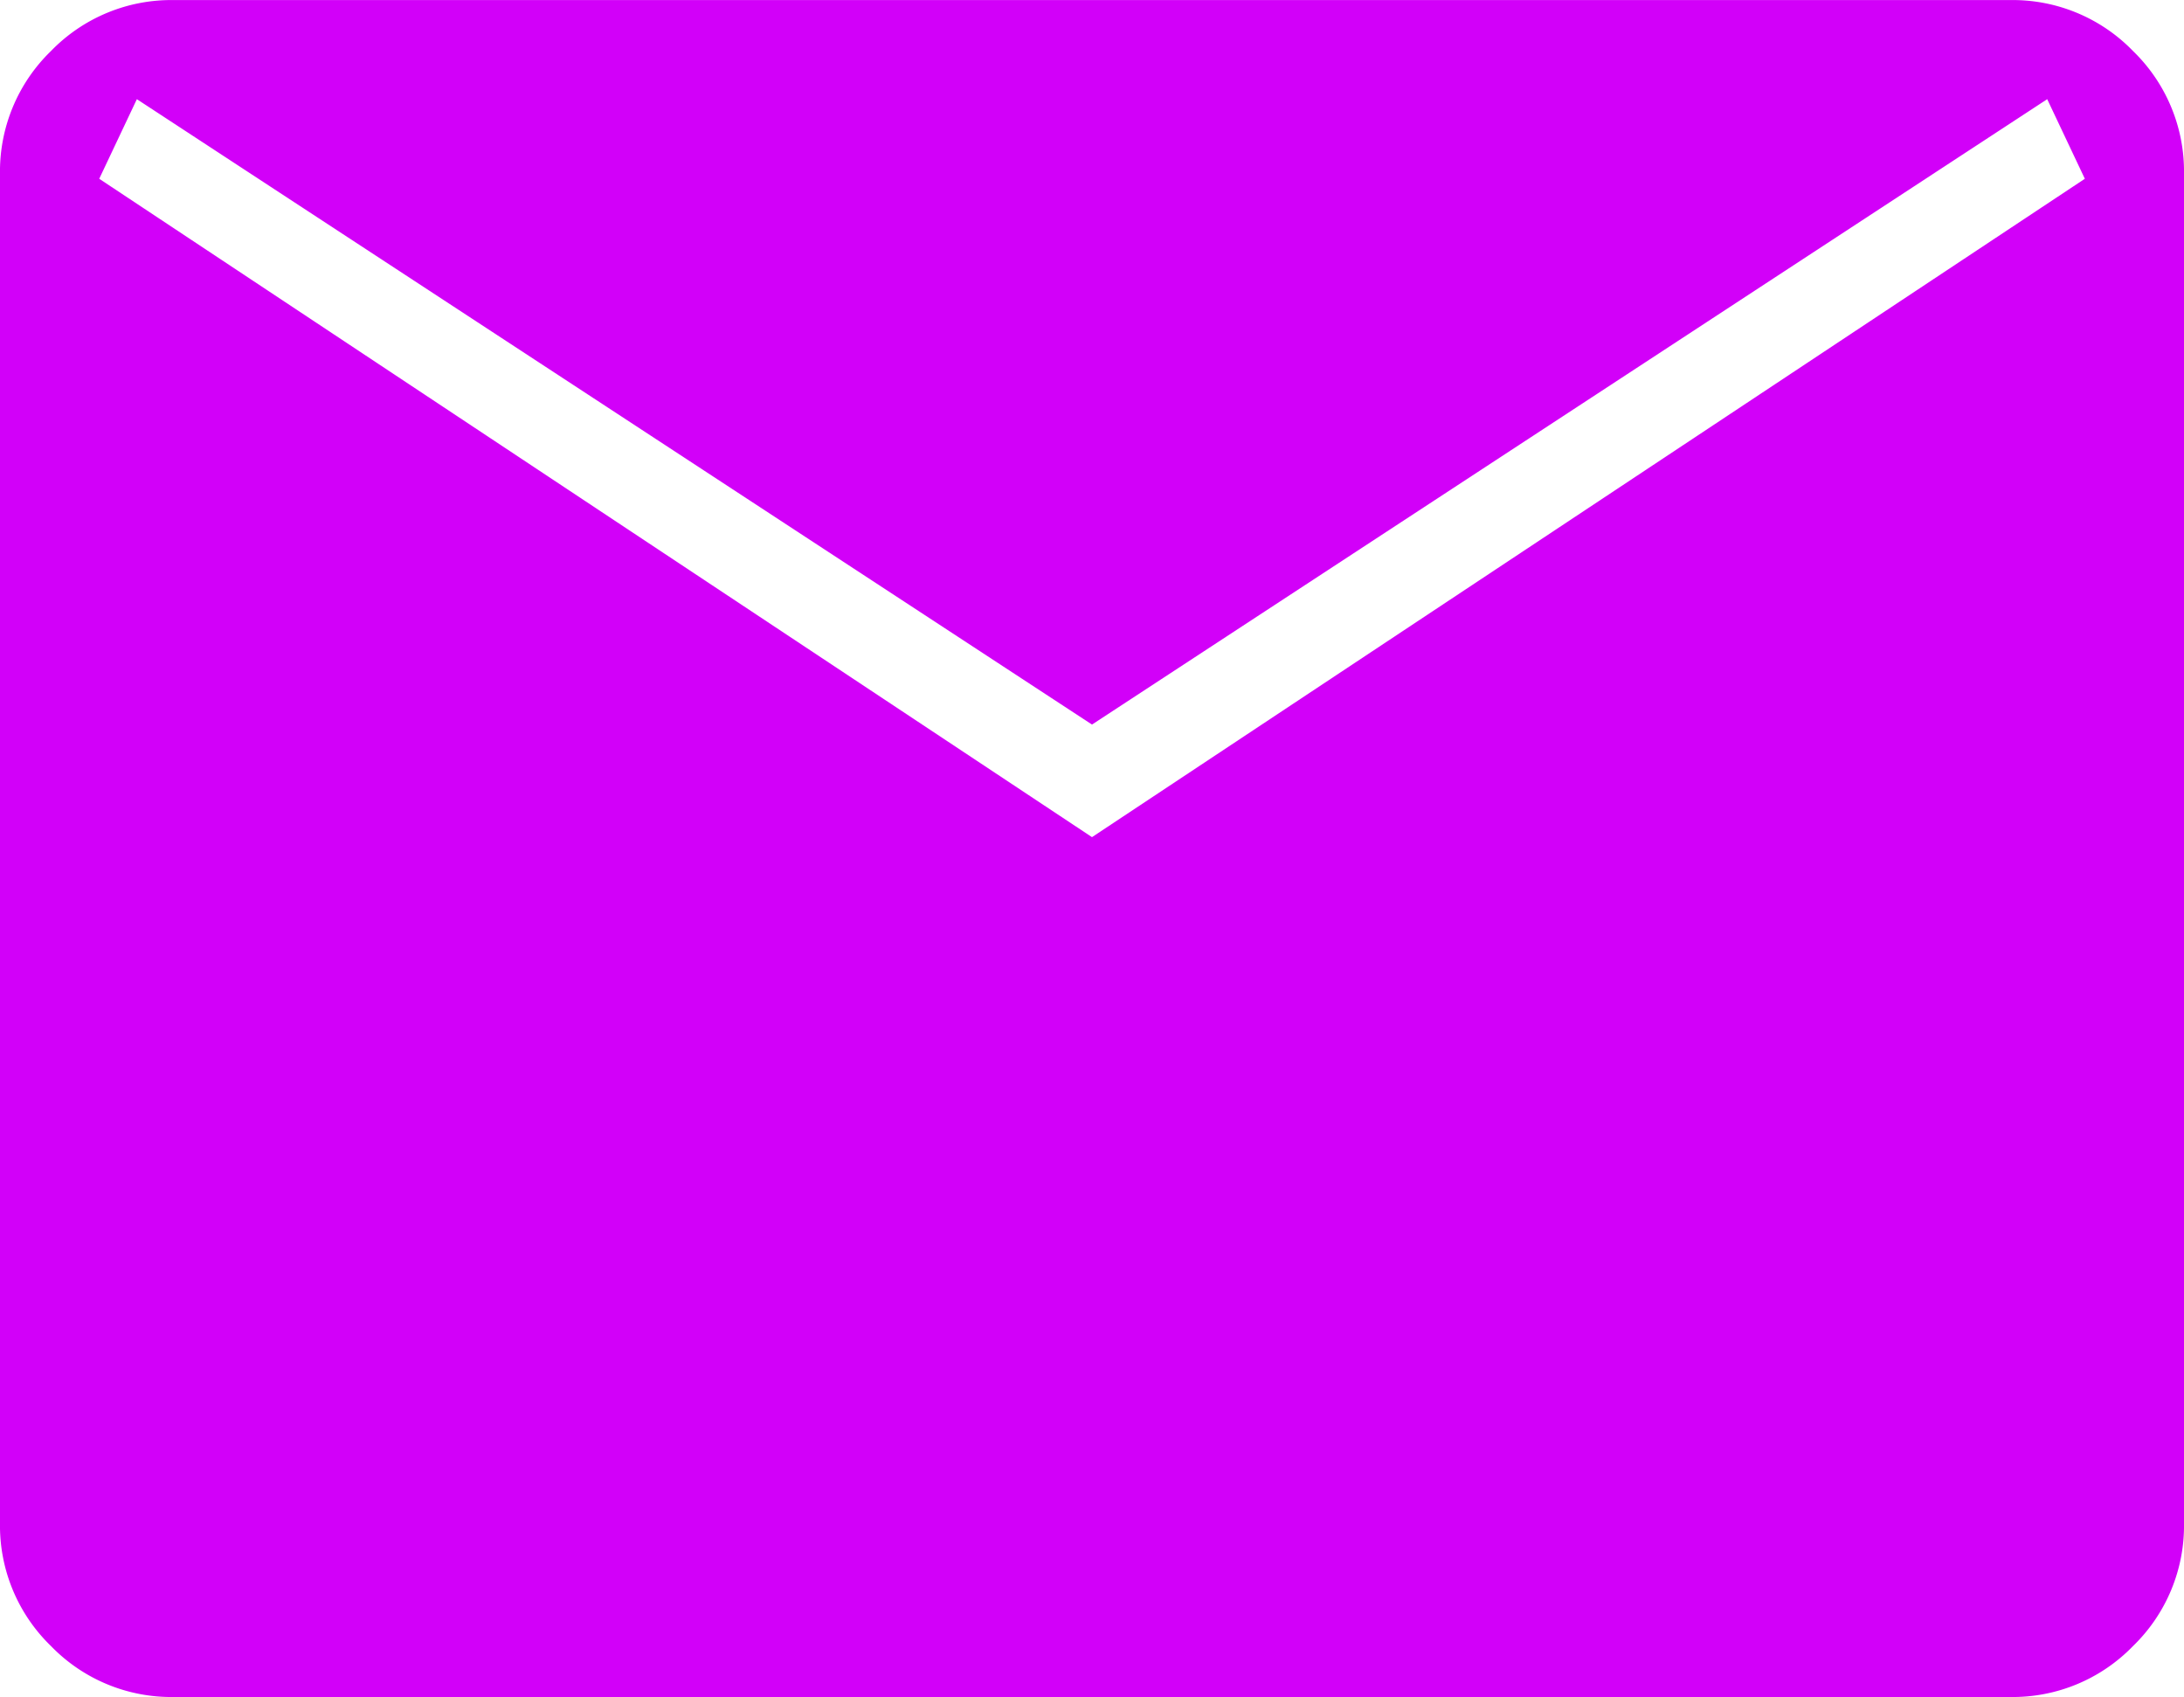 <svg xmlns="http://www.w3.org/2000/svg" width="30" height="23.304" viewBox="0 0 30 23.304">
  <path id="mail_FILL1_wght200_GRAD-25_opsz40" d="M125.209-734.158a2.3,2.3,0,0,1-1.689-.7,2.3,2.3,0,0,1-.7-1.689v-18.525a2.3,2.3,0,0,1,.7-1.689,2.3,2.3,0,0,1,1.689-.7h25.222a2.3,2.3,0,0,1,1.689.7,2.3,2.3,0,0,1,.7,1.689v18.525a2.3,2.3,0,0,1-.7,1.689,2.3,2.3,0,0,1-1.689.7Zm12.611-11.808,13.638-9.041-.517-1.093-13.121,8.588L124.7-756.1l-.517,1.093Z" transform="translate(-122.82 757.462)" fill="#d200f9"/>
</svg>
